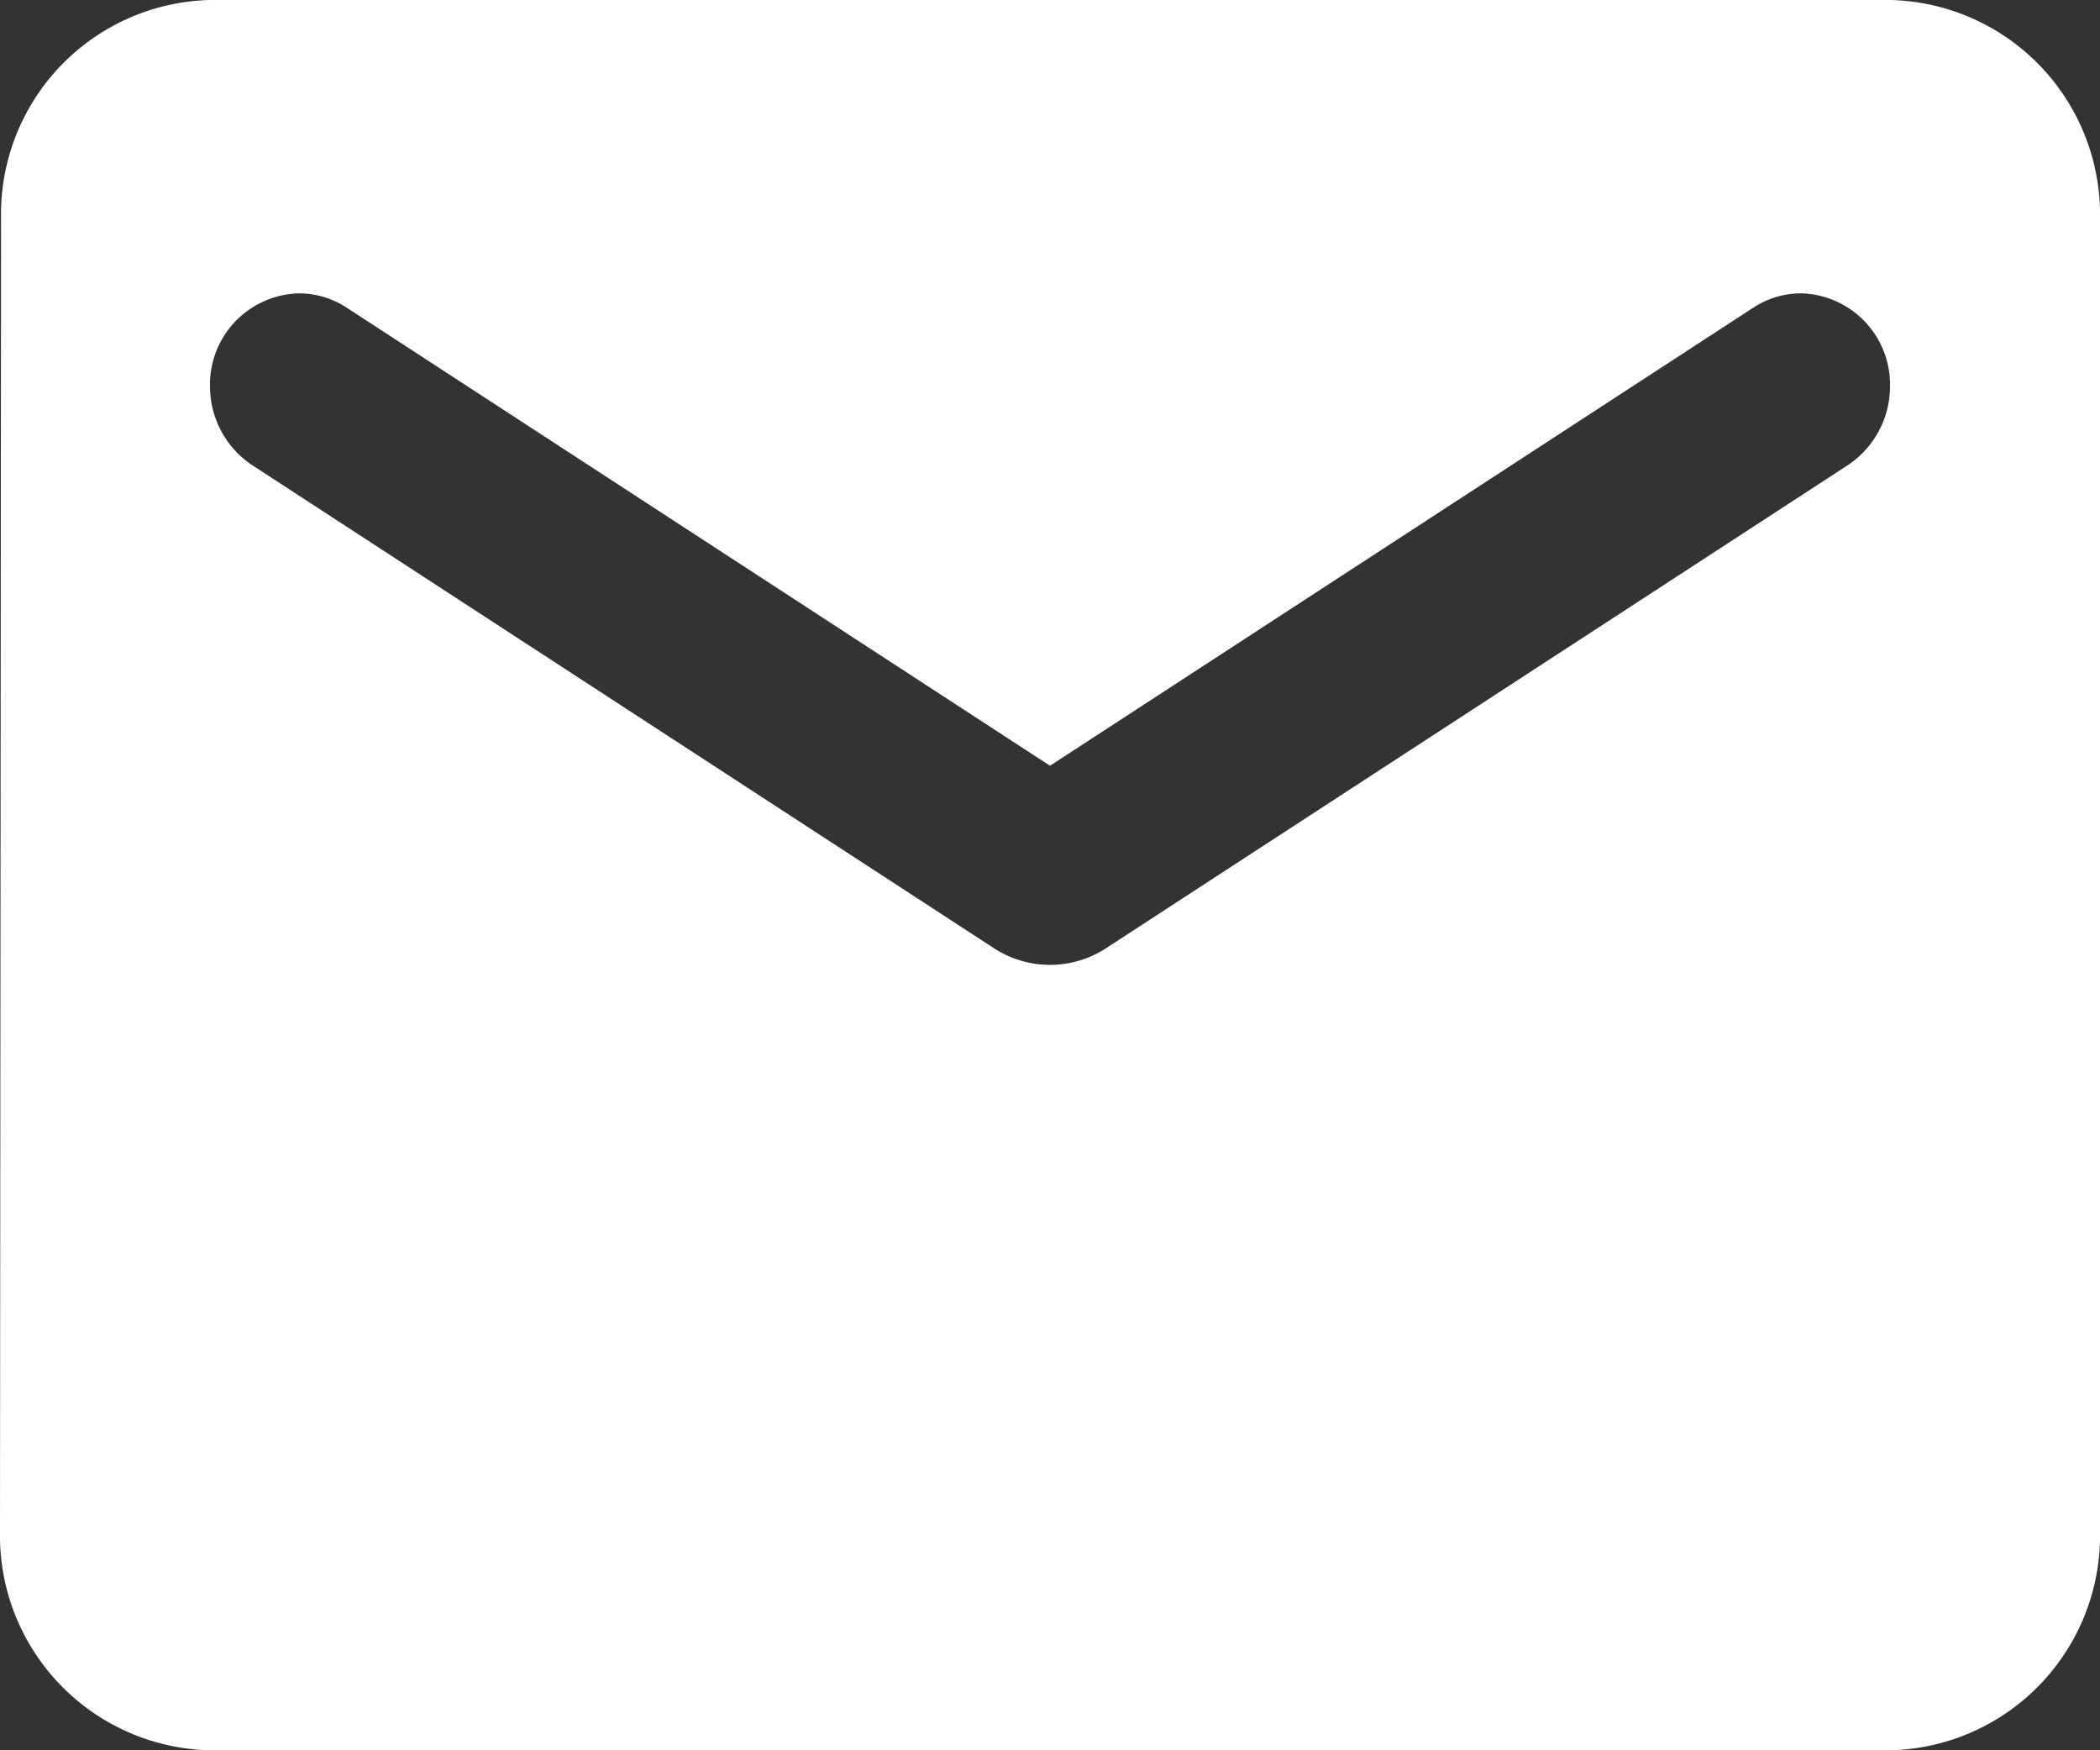 <svg xmlns="http://www.w3.org/2000/svg" width="12" height="10" viewBox="0 0 12 10"><rect x="0" y="0" width="12" height="10" fill="#333333" stroke="none"/><path d="M10.8 10H1.2A1.227 1.227 0 010 8.75l.006-7.5A1.224 1.224 0 011.2 0h9.6A1.227 1.227 0 0112 1.25v7.5A1.227 1.227 0 0110.8 10zM1.709 1.676a.521.521 0 00-.509.53.541.541 0 00.24.451l4.242 2.762a.587.587 0 00.636 0l4.242-2.762a.54.54 0 00.24-.451.521.521 0 00-.509-.53.5.5 0 00-.271.081L6 4.375 1.98 1.757a.5.5 0 00-.271-.081z" fill="#fff"/></svg>